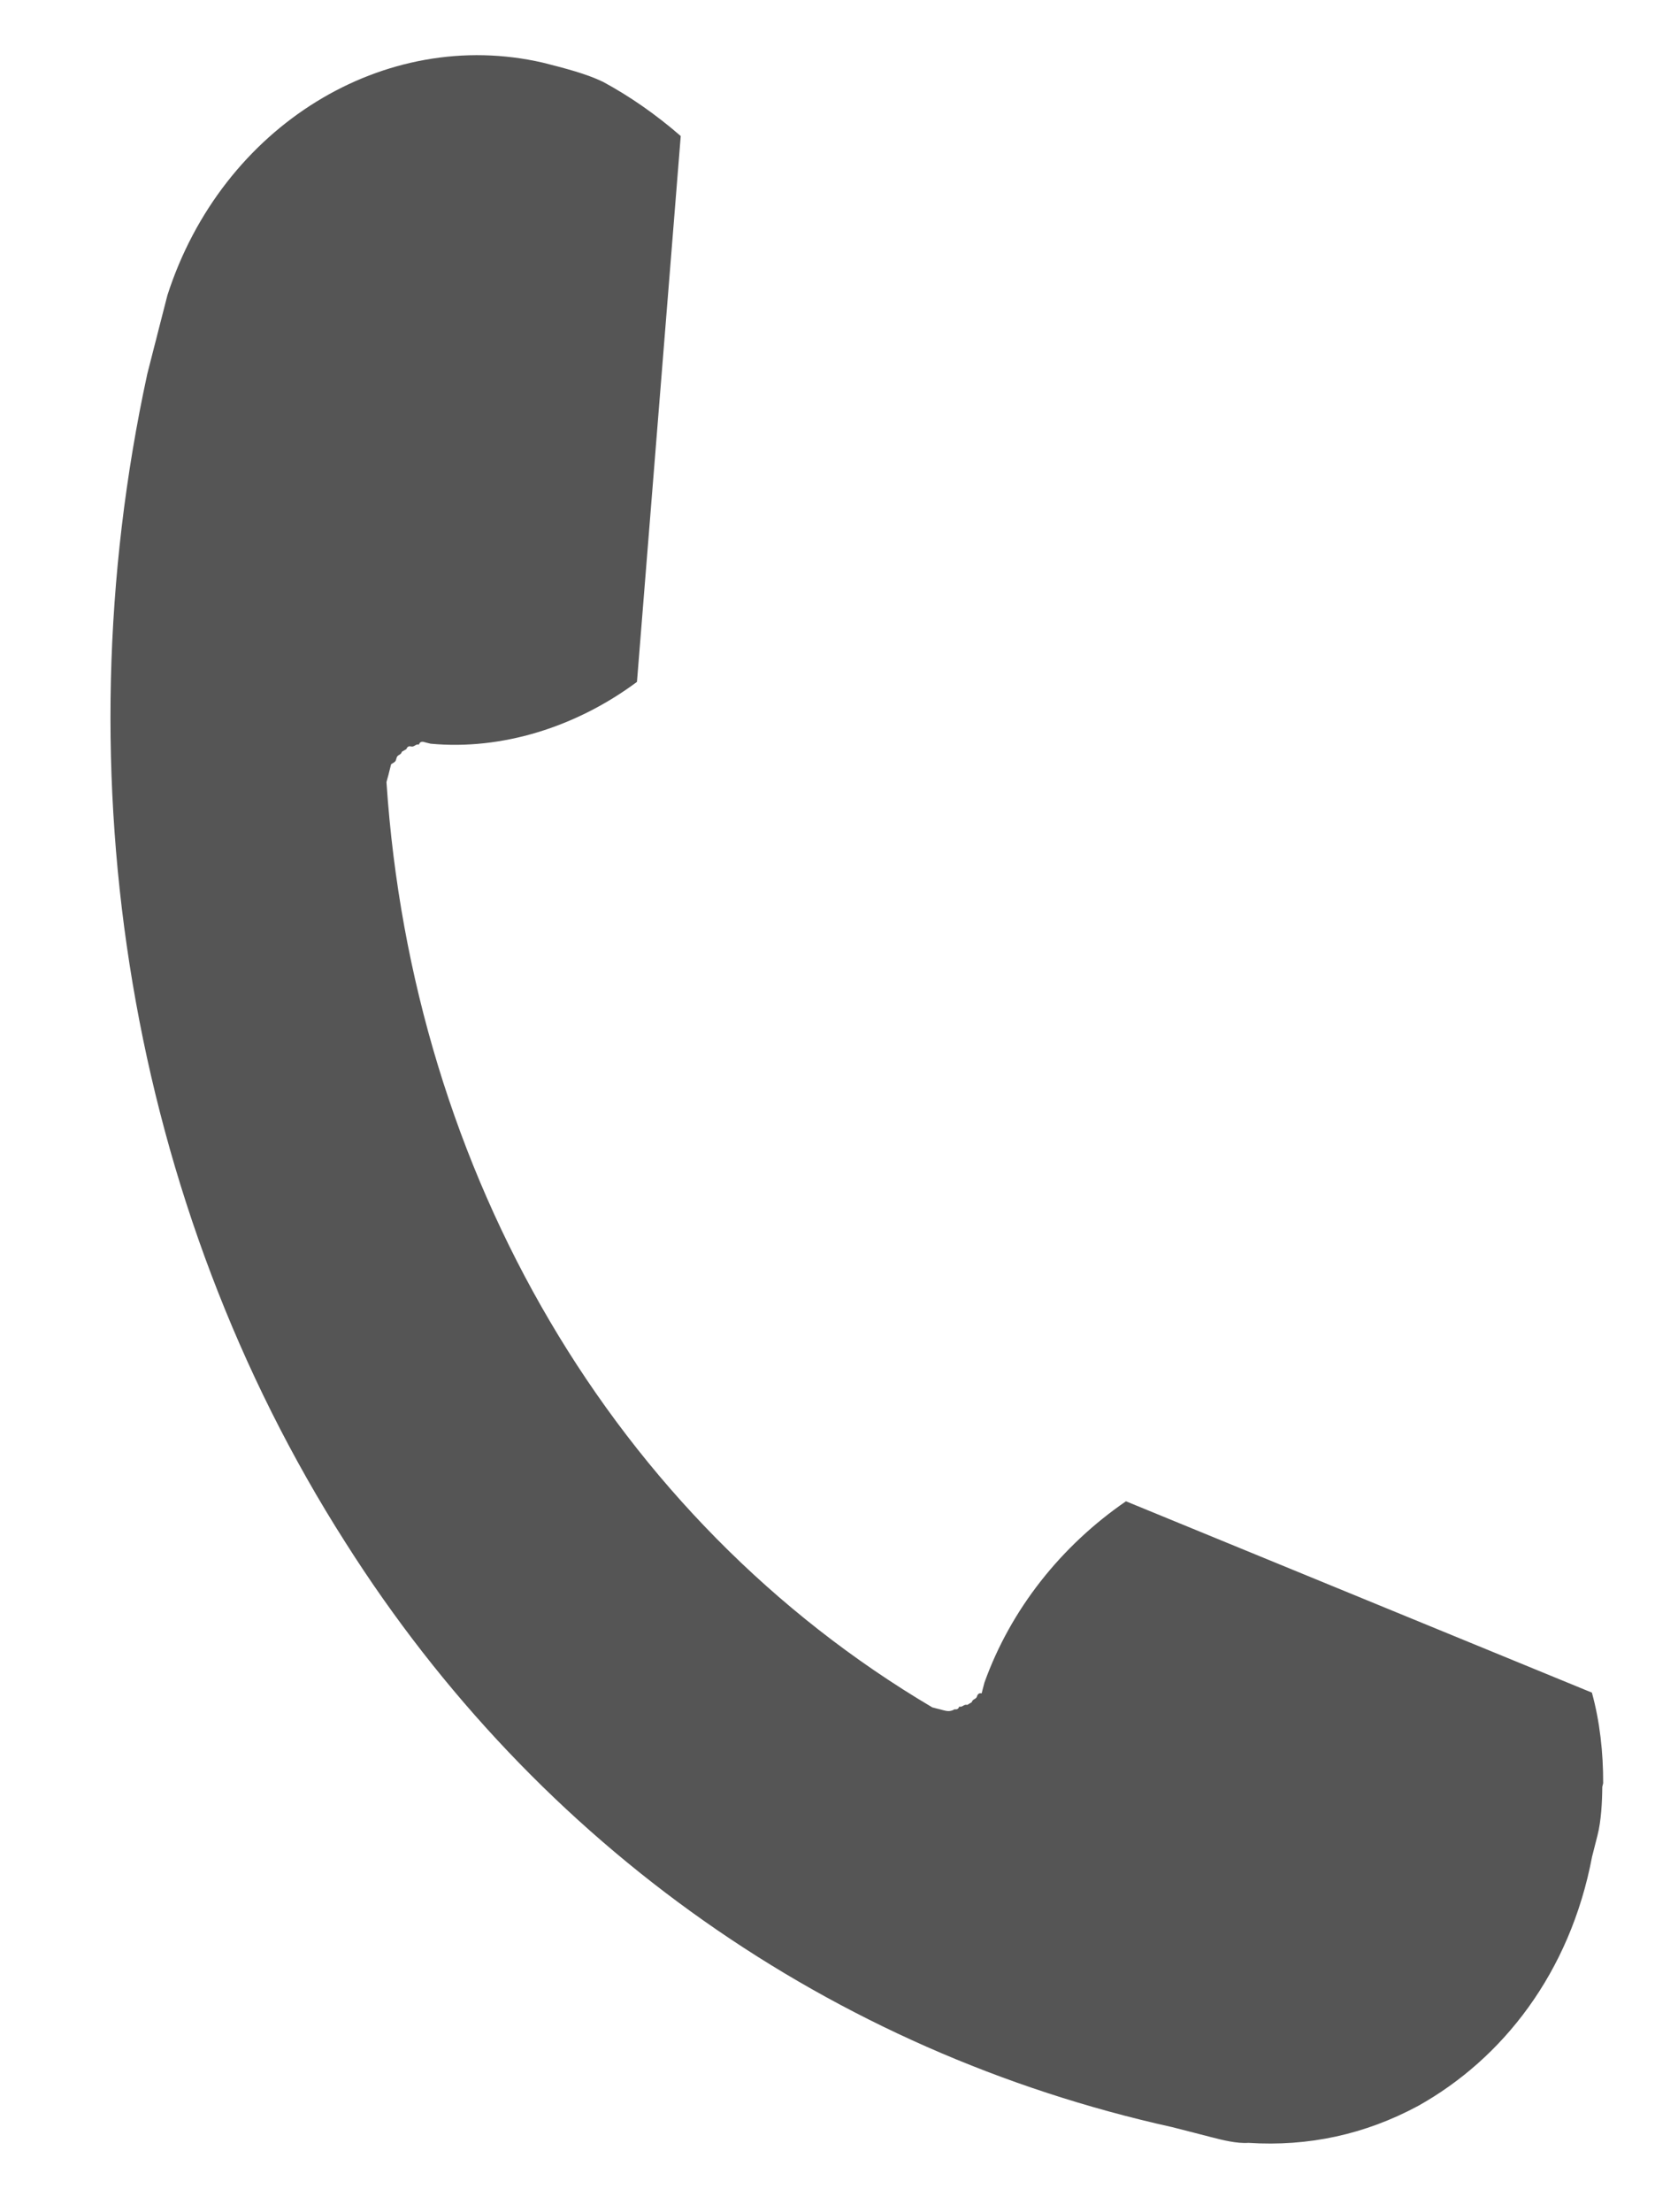 <?xml version="1.0" encoding="utf-8"?>
<!-- Generator: Adobe Illustrator 16.0.0, SVG Export Plug-In . SVG Version: 6.00 Build 0)  -->
<!DOCTYPE svg PUBLIC "-//W3C//DTD SVG 1.1//EN" "http://www.w3.org/Graphics/SVG/1.1/DTD/svg11.dtd">
<svg version="1.1" id="レイヤー_1" xmlns="http://www.w3.org/2000/svg" xmlns:xlink="http://www.w3.org/1999/xlink" x="0px"
	 y="0px" width="29.95px" height="40px" viewBox="0 0 29.95 40" enable-background="new 0 0 29.95 40" xml:space="preserve">
<path fill="#555555" d="M25.661,38.084c-0.959,0.515-1.982,0.737-3.069,0.667l0,0l0,0c-0.21,0.015-0.47-0.051-0.664-0.101
	c-0.065-0.017-0.194-0.05-0.389-0.1l0,0l-0.324-0.083c-6.14-1.358-11.474-5.064-14.966-10.577c-3.896-6.1-5.173-13.808-3.583-21.13
	c0.05-0.194,0.099-0.389,0.132-0.518l0,0l0,0c0.018-0.065,0.034-0.129,0.05-0.195c0.049-0.194,0.1-0.389,0.166-0.647l0.017-0.065
	c0.987-3.06,3.931-4.862,6.797-4.201c0.389,0.099,0.778,0.198,1.085,0.346c0.485,0.262,0.954,0.588,1.406,0.98l-0.792,9.871
	c-1.106,0.822-2.454,1.238-3.734,1.118c0,0,0,0-0.065-0.016c0,0,0,0-0.064-0.017c0,0-0.065-0.017-0.082,0.048
	C7.517,13.45,7.5,13.515,7.436,13.498s-0.081,0.048-0.081,0.048l-0.082,0.048c-0.017,0.065-0.082,0.049-0.097,0.114
	c-0.017,0.064-0.017,0.064-0.098,0.112c-0.017,0.065-0.017,0.065-0.033,0.13l-0.016,0.065c0,0,0,0-0.018,0.064c0,0,0,0-0.017,0.065
	c0.47,7.088,4.122,13.332,9.878,16.732l0.065,0.017c0,0,0,0,0.064,0.016l0.064,0.017l0,0l0,0l0,0l0,0
	c0.065,0.017,0.13,0.033,0.211-0.016c0,0,0.065,0.017,0.082-0.048c0.065,0.016,0.082-0.048,0.146-0.031l0.081-0.048
	c0.017-0.065,0.082-0.048,0.098-0.113c0,0,0.016-0.064,0.082-0.048l0.016-0.065l0.017-0.064l0.017-0.065
	c0.477-1.328,1.39-2.474,2.561-3.279l8.432,3.46c0.144,0.52,0.206,1.087,0.204,1.639l-0.016,0.065
	c-0.002,0.276-0.02,0.616-0.086,0.875c-0.033,0.129-0.066,0.259-0.099,0.389C28.412,35.681,27.188,37.232,25.661,38.084z"/>
</svg>
